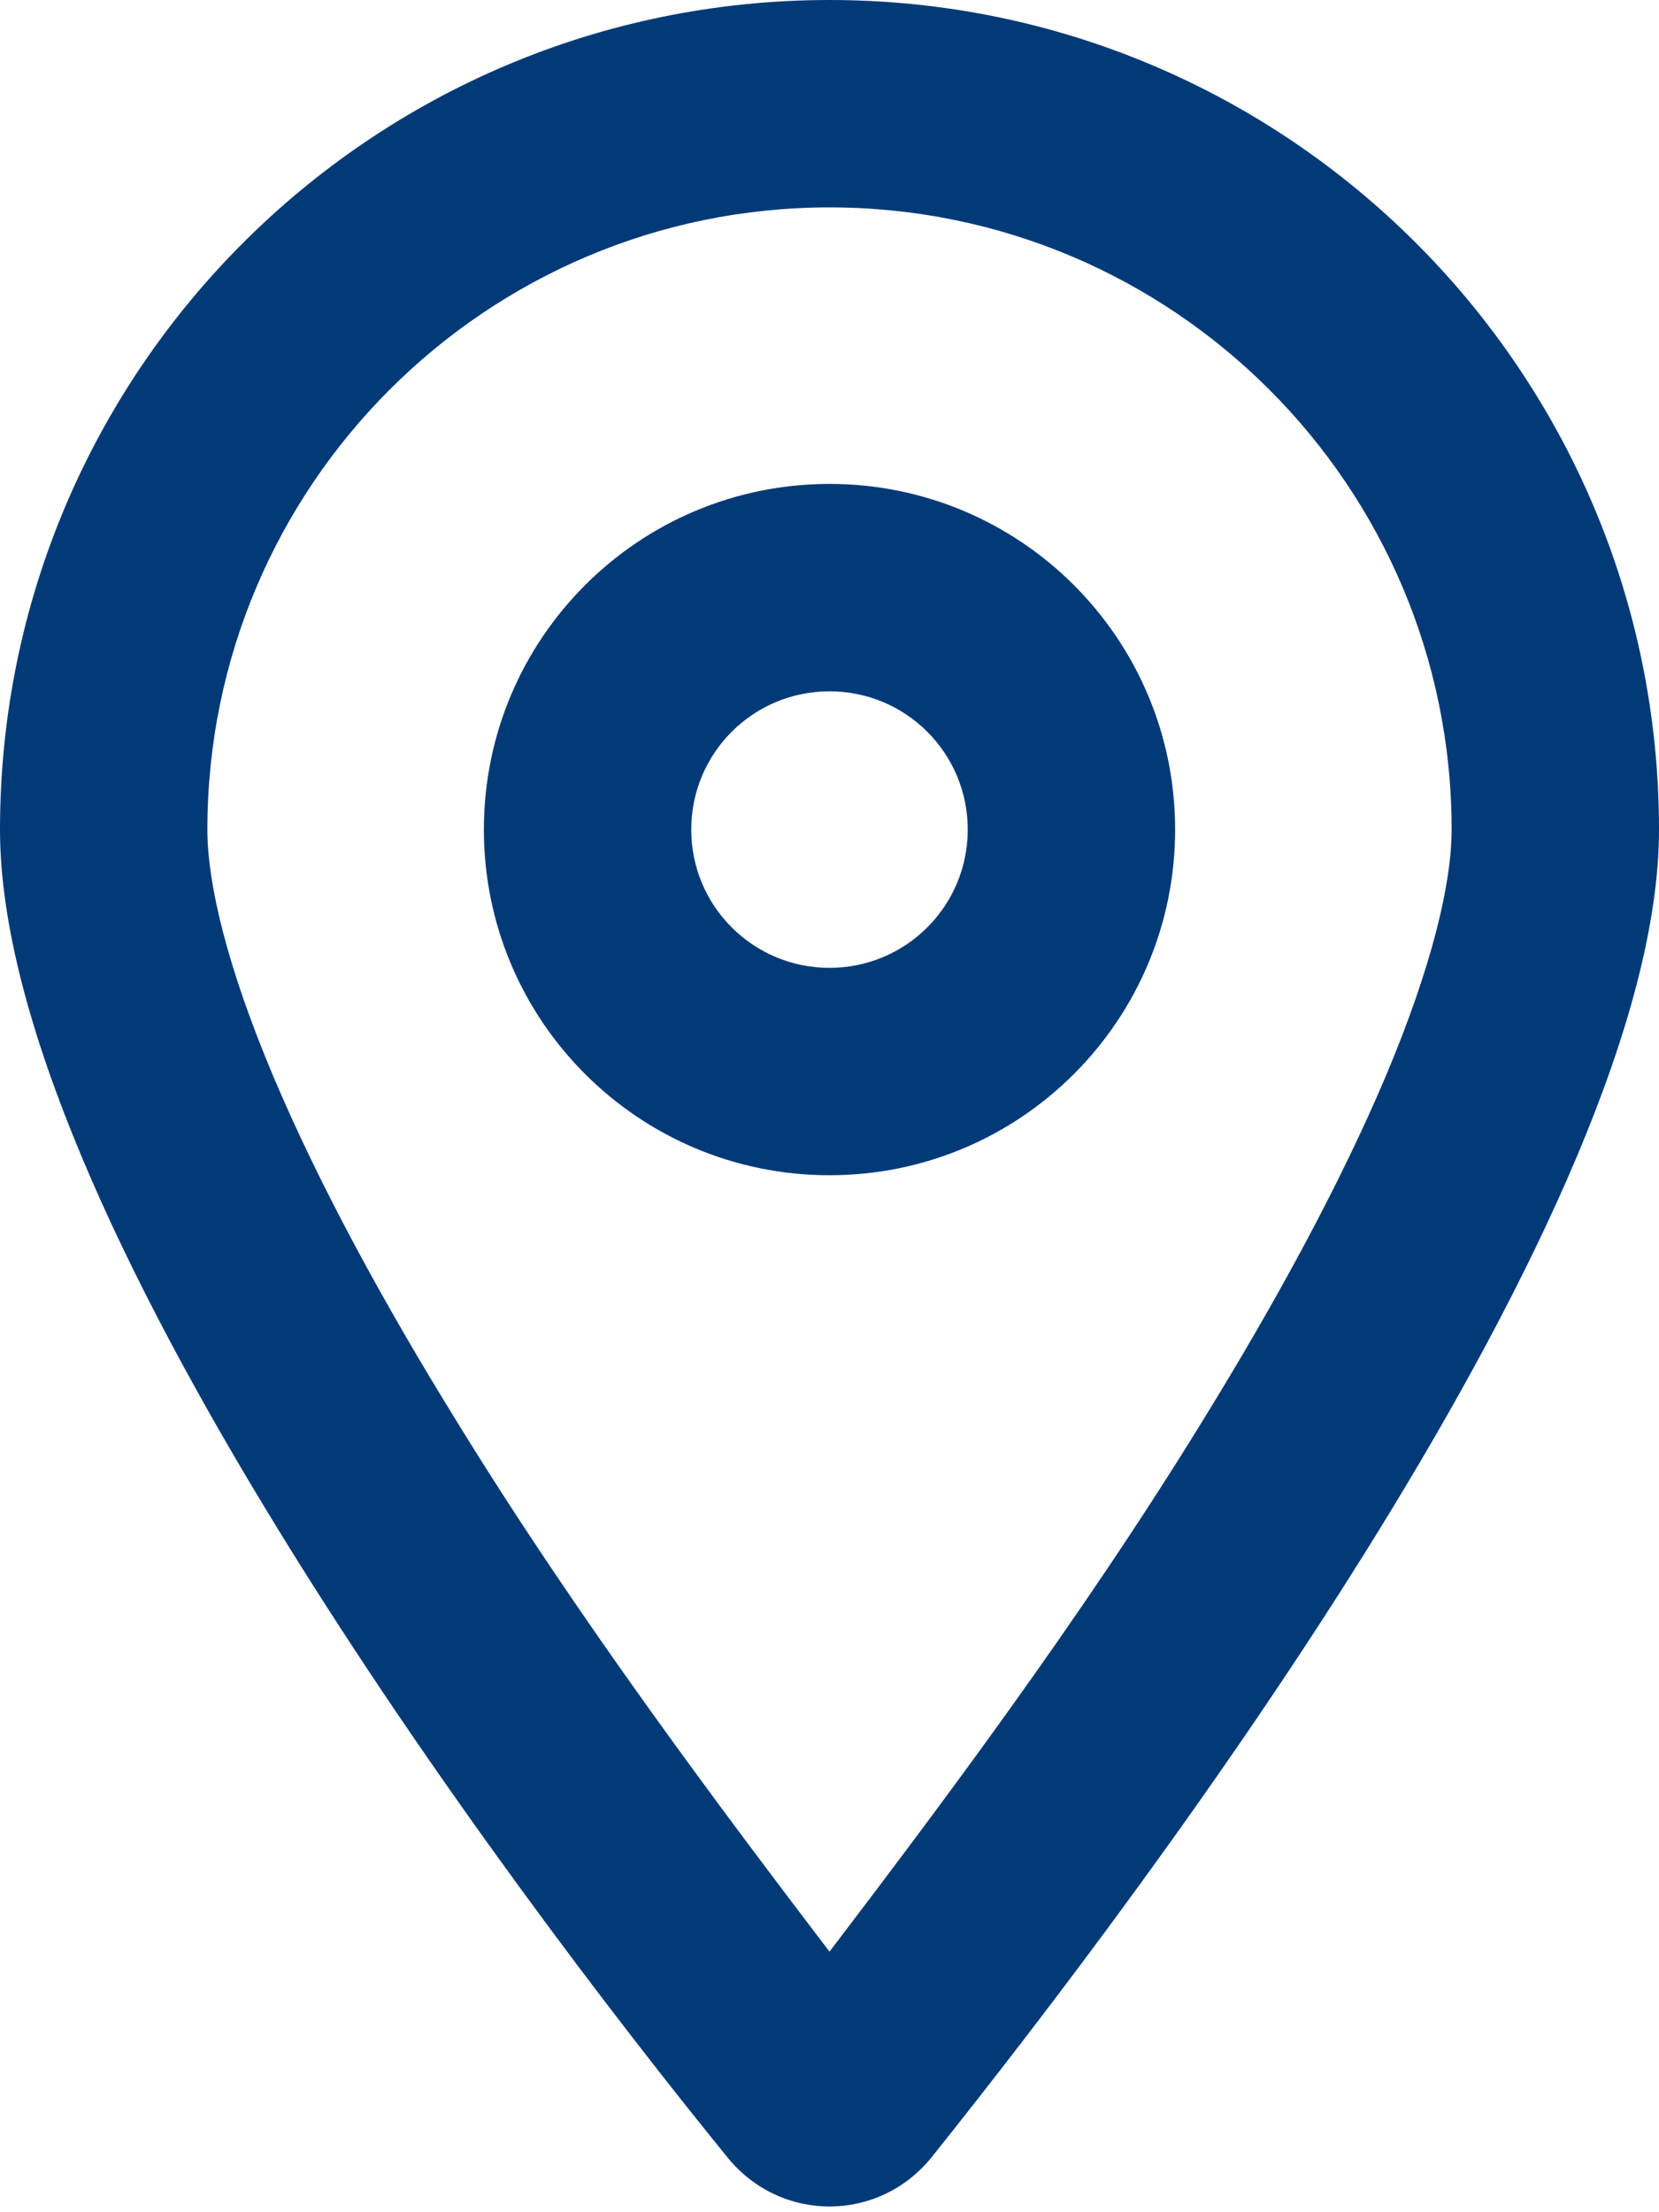 <svg xmlns="http://www.w3.org/2000/svg" viewBox="0 0 384 512"><!--! Font Awesome Pro 6.1.1 by @fontawesome - https://fontawesome.com License - https://fontawesome.com/license (Commercial License) Copyright 2022 Fonticons, Inc. --><path d="M272 192C272 236.2 236.2 272 192 272C147.8 272 112 236.2 112 192C112 147.8 147.8 112 192 112C236.2 112 272 147.8 272 192zM192 160C174.3 160 160 174.3 160 192C160 209.7 174.3 224 192 224C209.7 224 224 209.7 224 192C224 174.3 209.7 160 192 160zM384 192C384 279.4 267 435 215.7 499.2C203.4 514.5 180.6 514.5 168.3 499.2C116.1 435 0 279.4 0 192C0 85.96 85.96 0 192 0C298 0 384 85.96 384 192H384zM192 48C112.5 48 48 112.5 48 192C48 204.4 52.49 223.6 63.3 249.2C73.78 274 88.66 301.4 105.8 329.1C134.2 375.3 167.2 419.1 192 451.7C216.8 419.1 249.8 375.3 278.2 329.1C295.3 301.4 310.2 274 320.7 249.2C331.5 223.6 336 204.4 336 192C336 112.5 271.5 48 192 48V48z" fill="#023a78" /></svg>